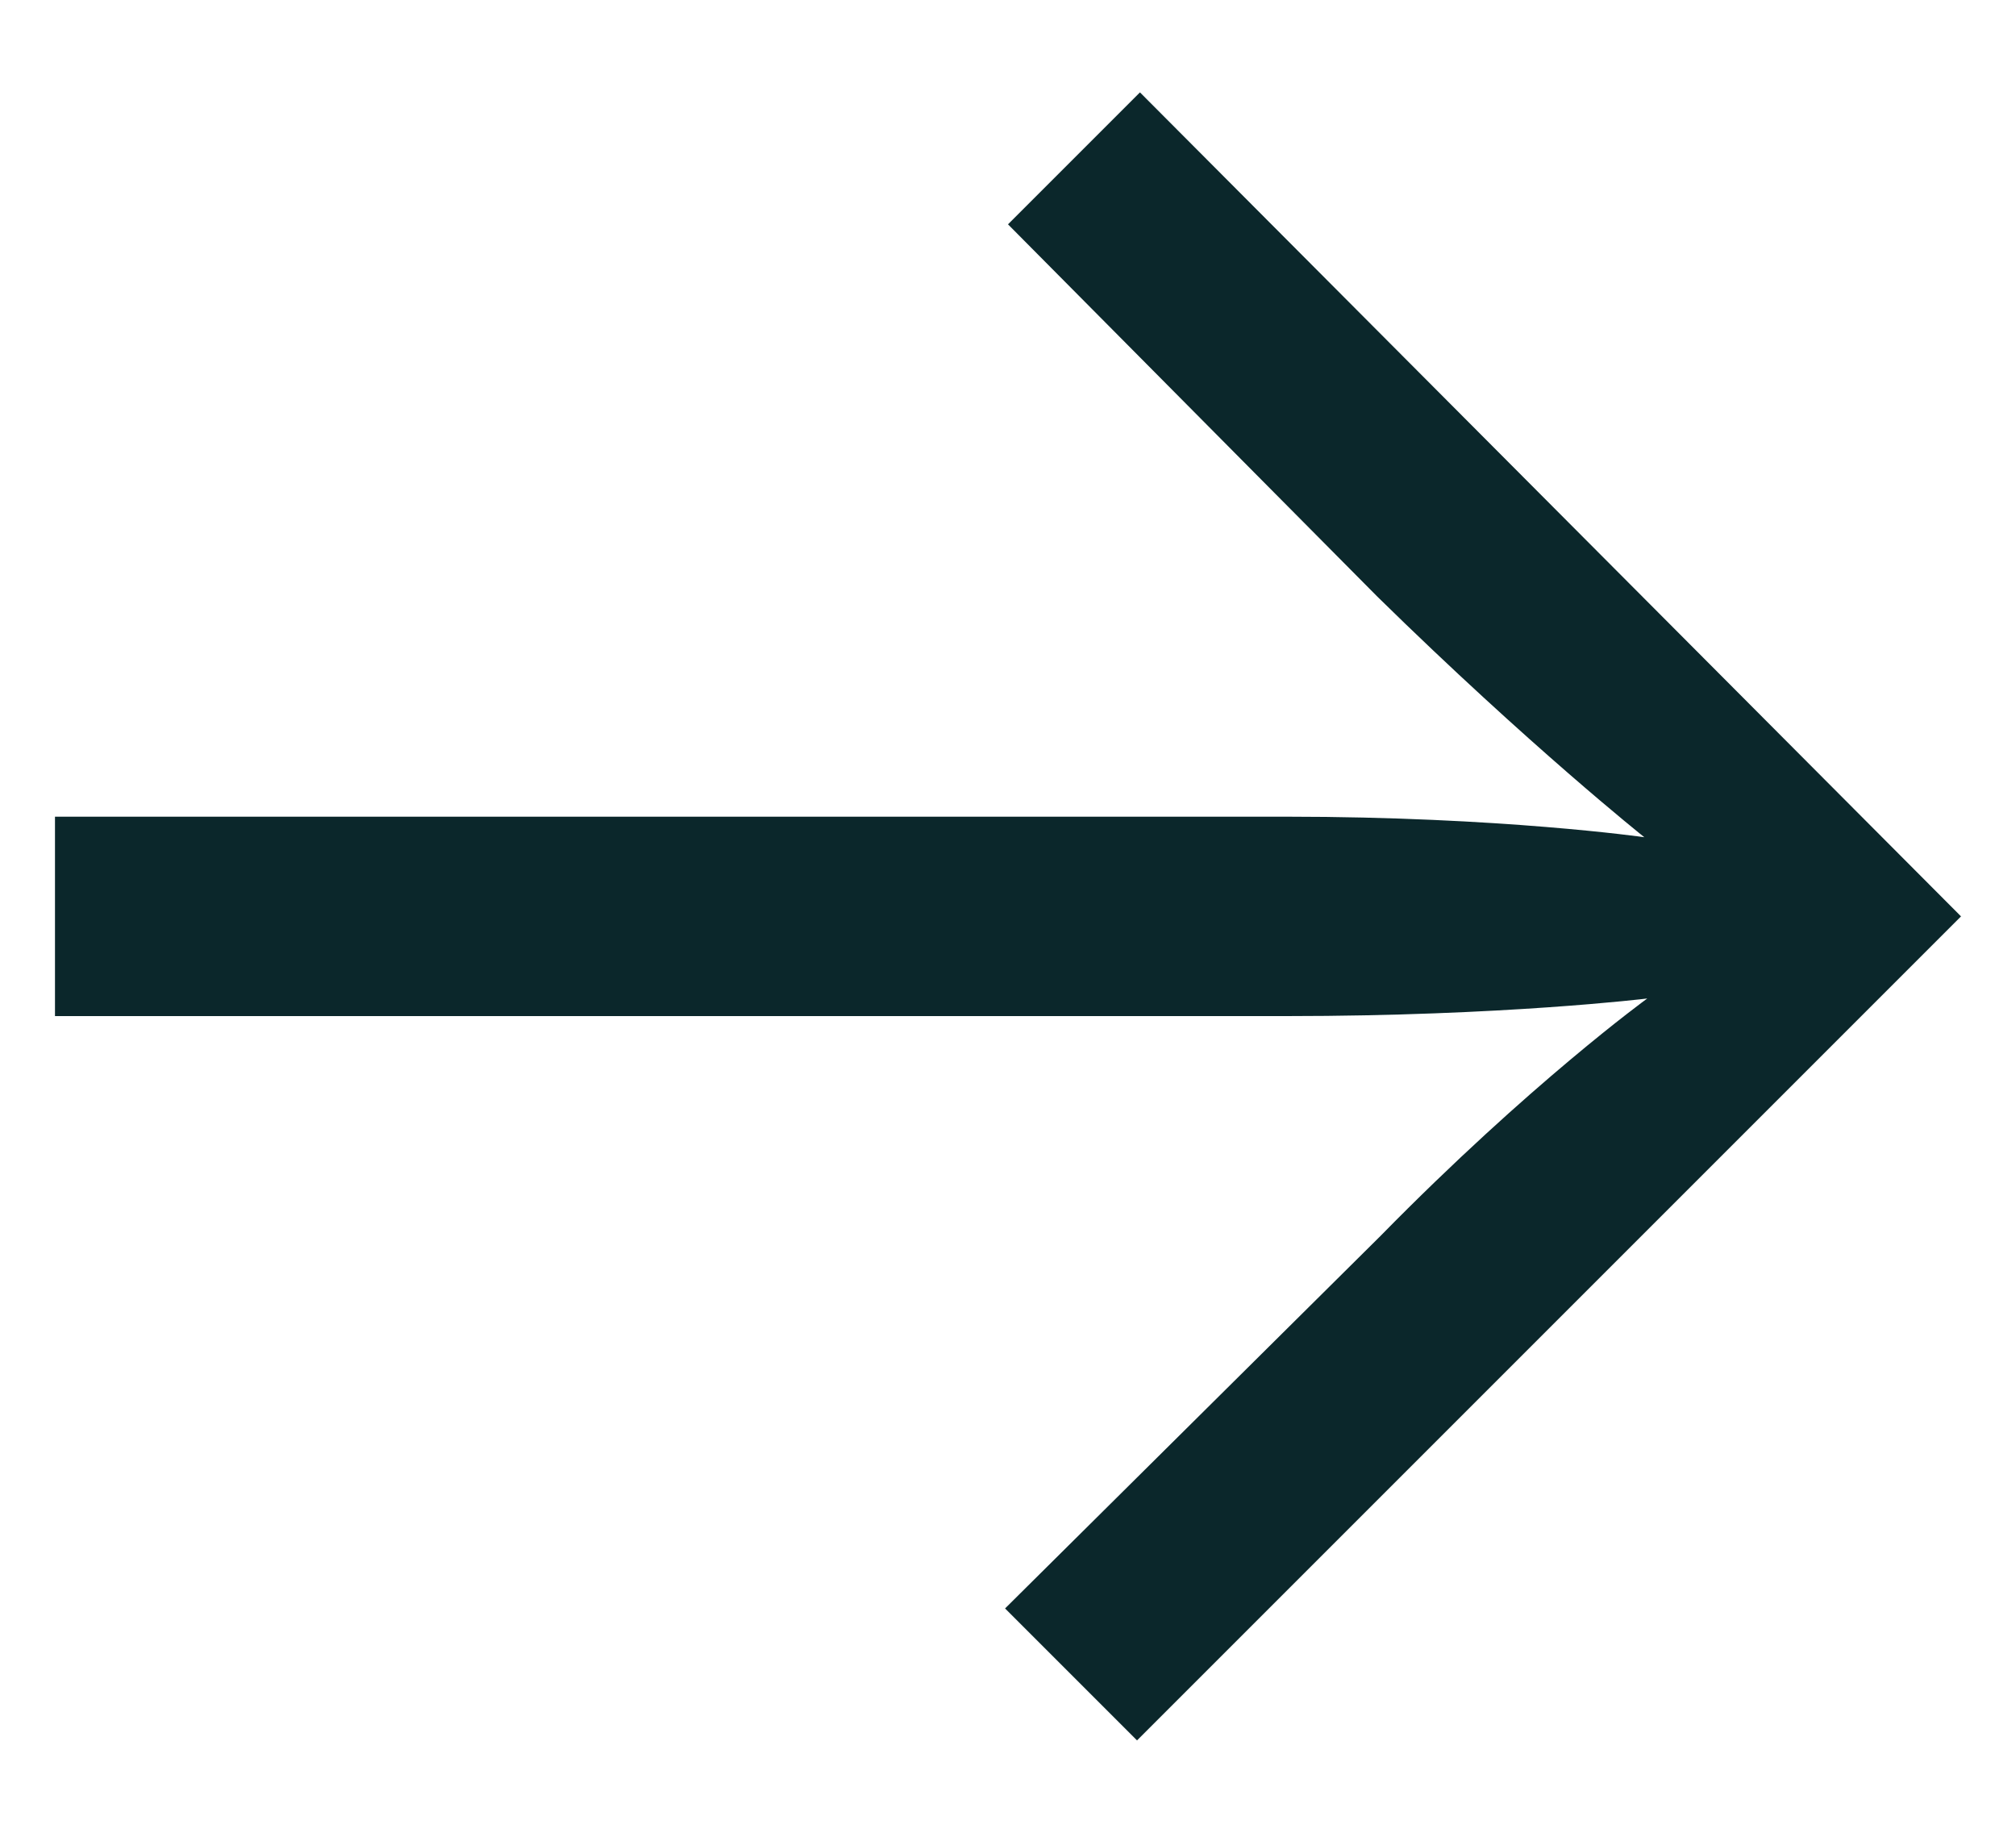 <svg width="11" height="10" viewBox="0 0 11 10" fill="none" xmlns="http://www.w3.org/2000/svg">
<path d="M6.204 9.496L5.484 8.776L7.532 6.744C8.348 5.912 8.988 5.448 8.988 5.448C8.988 5.448 8.204 5.544 7.02 5.544H0.3V4.456H7.02C8.188 4.456 8.972 4.568 8.972 4.568C8.972 4.568 8.348 4.072 7.516 3.256L5.5 1.224L6.22 0.504L10.7 5L6.204 9.496Z" fill="#0B272B"/>
</svg>
